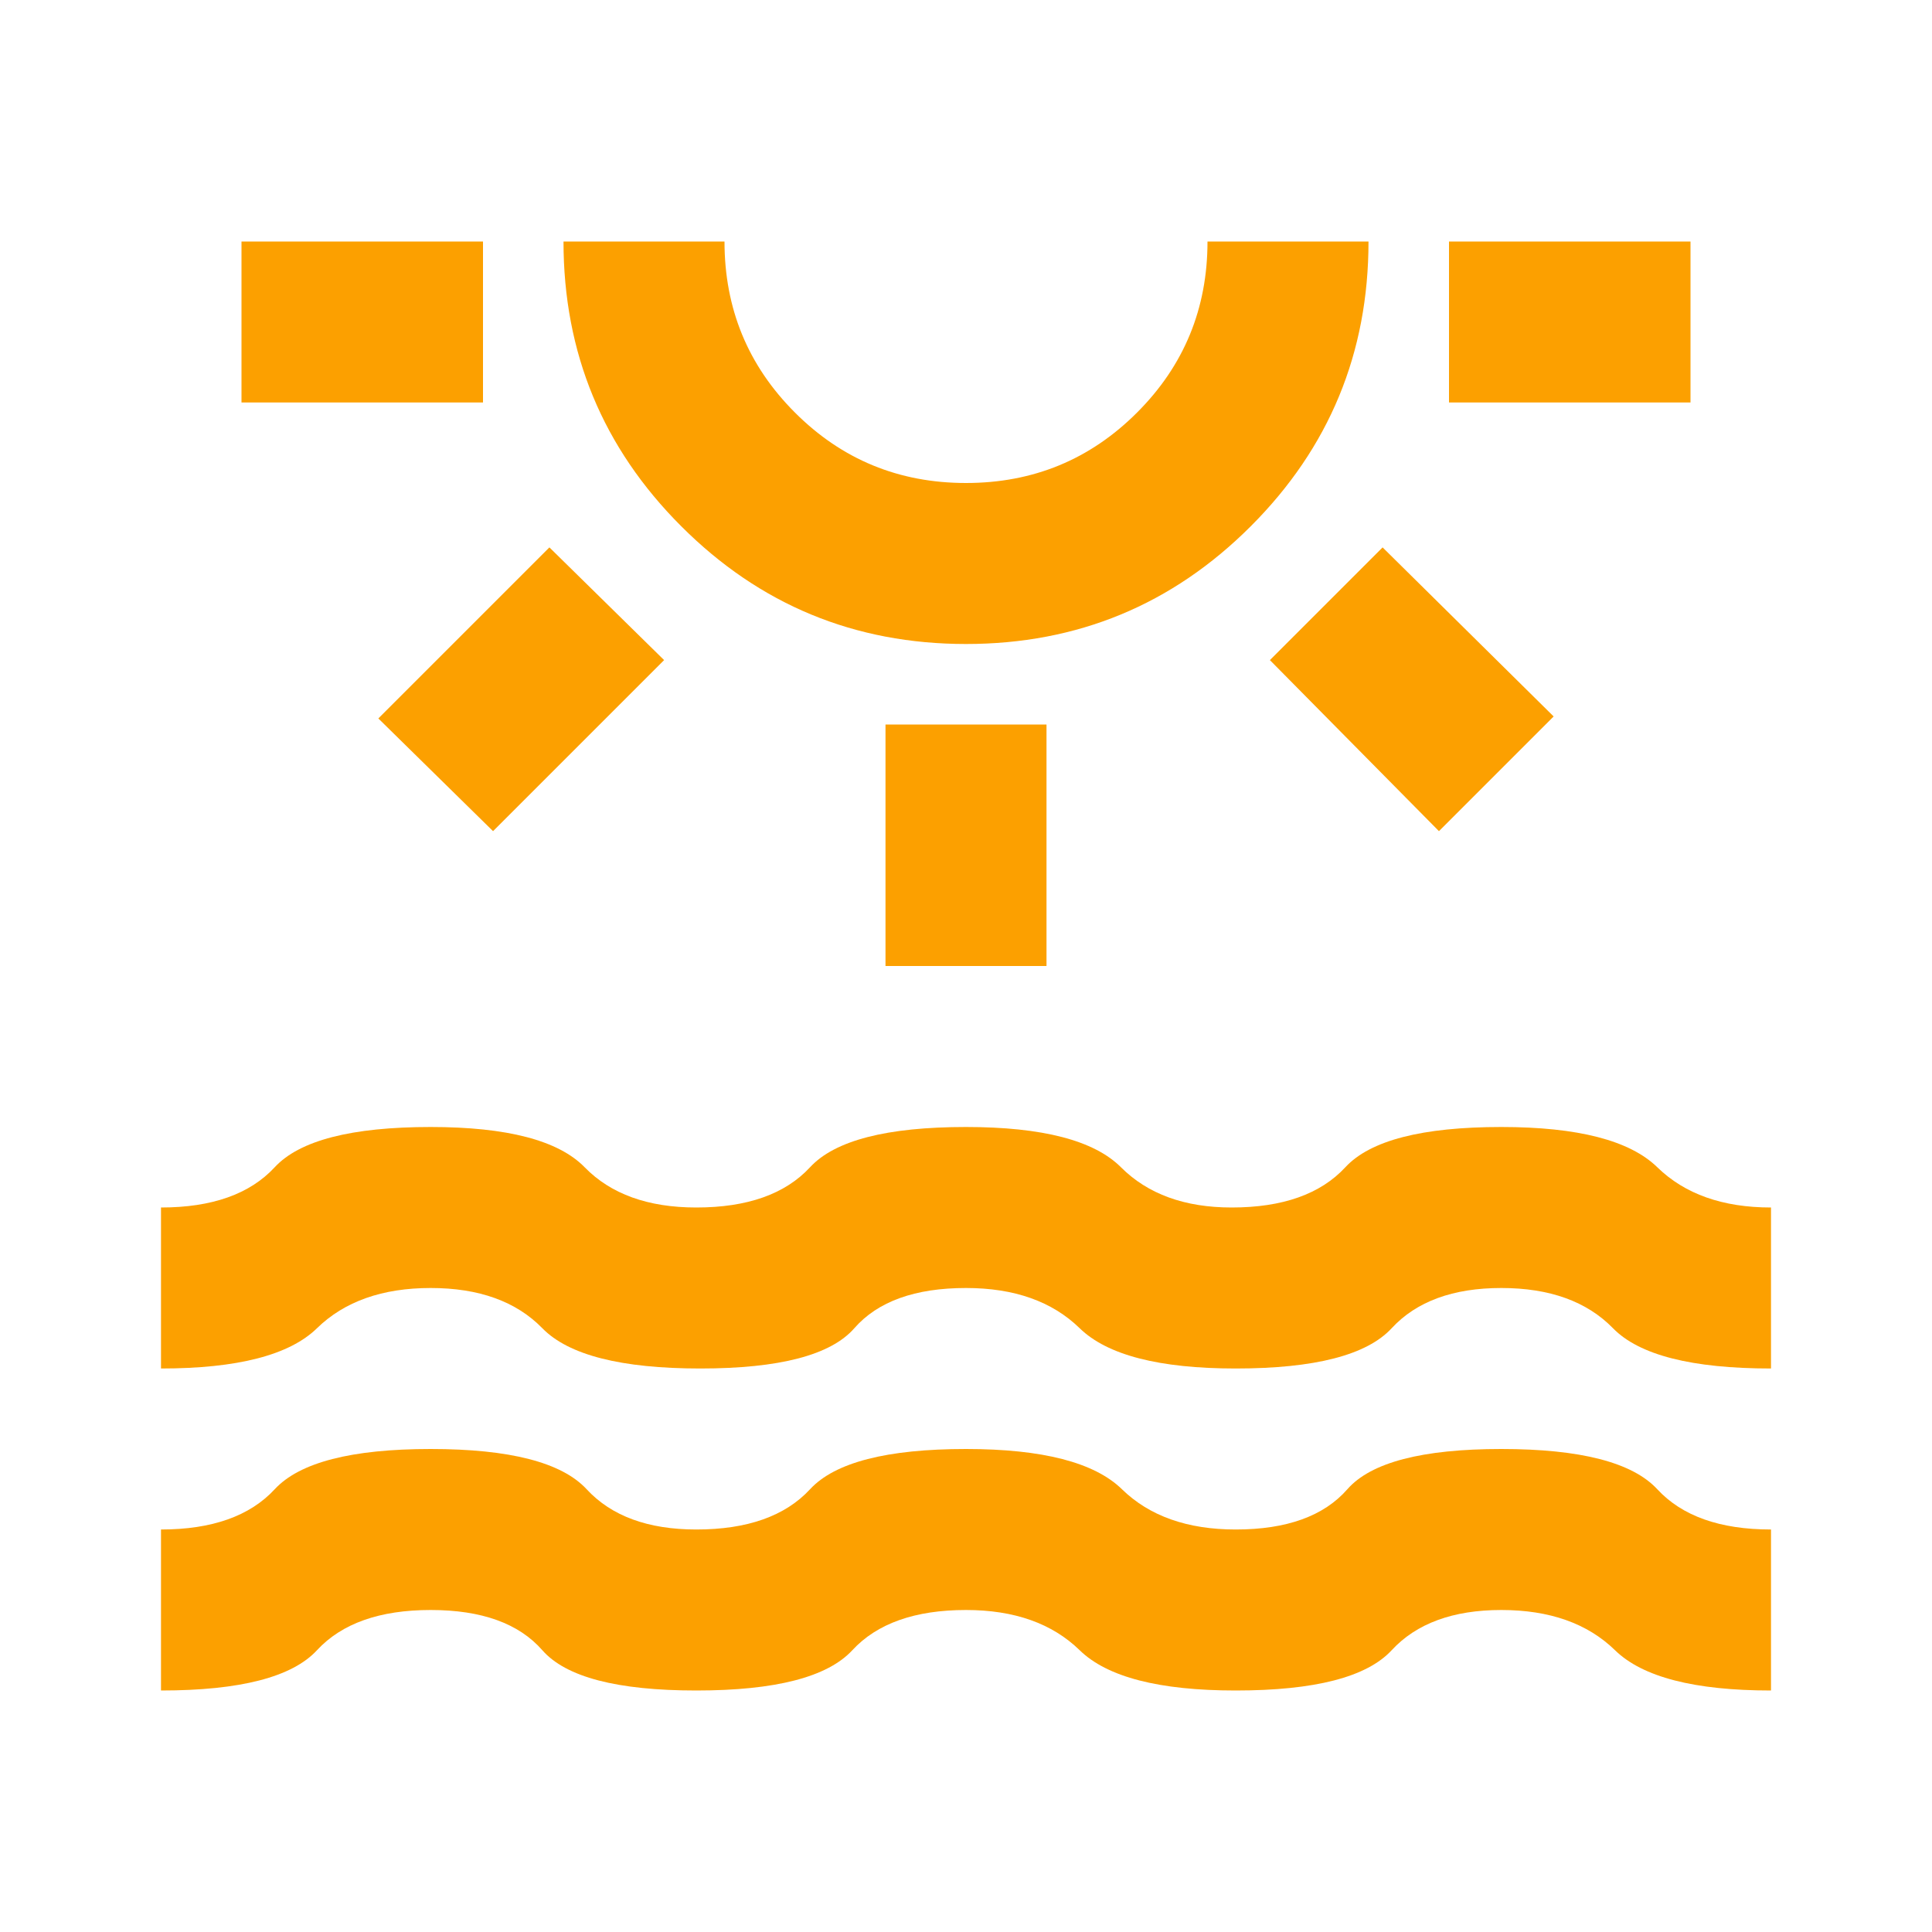 <svg xmlns="http://www.w3.org/2000/svg" width="54" height="54" viewBox="0 0 54 54" fill="none"><path d="M6.75 11.25V6.75H13.5V11.25H6.75ZM13.781 23.231L10.575 20.081L15.356 15.3L18.562 18.45L13.781 23.231ZM27 18C23.887 18 21.234 16.903 19.041 14.709C16.847 12.516 15.75 9.863 15.75 6.75H20.25C20.25 8.625 20.906 10.219 22.219 11.531C23.531 12.844 25.125 13.5 27 13.5C28.875 13.5 30.469 12.844 31.781 11.531C33.094 10.219 33.75 8.625 33.75 6.75H38.25C38.25 9.863 37.153 12.516 34.959 14.709C32.766 16.903 30.113 18 27 18ZM24.75 27V20.25H29.25V27H24.75ZM40.219 23.231L35.494 18.45L38.644 15.3L43.425 20.025L40.219 23.231ZM40.5 11.25V6.75H47.25V11.25H40.5ZM4.5 47.25V42.75C5.925 42.75 6.984 42.375 7.678 41.625C8.372 40.875 9.825 40.5 12.037 40.5C14.25 40.5 15.703 40.875 16.397 41.625C17.091 42.375 18.113 42.75 19.462 42.75C20.887 42.75 21.947 42.375 22.641 41.625C23.334 40.875 24.788 40.5 27 40.5C29.137 40.5 30.591 40.875 31.359 41.625C32.128 42.375 33.188 42.75 34.538 42.75C35.962 42.75 37.003 42.375 37.659 41.625C38.316 40.875 39.75 40.5 41.962 40.5C44.175 40.5 45.628 40.875 46.322 41.625C47.016 42.375 48.075 42.75 49.5 42.75V47.25C47.362 47.25 45.909 46.875 45.141 46.125C44.372 45.375 43.312 45 41.962 45C40.612 45 39.591 45.375 38.897 46.125C38.203 46.875 36.75 47.25 34.538 47.25C32.4 47.25 30.947 46.875 30.178 46.125C29.409 45.375 28.35 45 27 45C25.575 45 24.516 45.375 23.822 46.125C23.128 46.875 21.675 47.25 19.462 47.25C17.25 47.25 15.816 46.875 15.159 46.125C14.503 45.375 13.463 45 12.037 45C10.613 45 9.553 45.375 8.859 46.125C8.166 46.875 6.713 47.25 4.5 47.25ZM4.5 38.25V33.75C5.925 33.75 6.984 33.375 7.678 32.625C8.372 31.875 9.825 31.5 12.037 31.5C14.175 31.5 15.609 31.875 16.341 32.625C17.072 33.375 18.113 33.75 19.462 33.75C20.887 33.75 21.947 33.375 22.641 32.625C23.334 31.875 24.788 31.5 27 31.5C29.137 31.5 30.581 31.875 31.331 32.625C32.081 33.375 33.112 33.75 34.425 33.75C35.85 33.75 36.909 33.375 37.603 32.625C38.297 31.875 39.75 31.5 41.962 31.5C44.1 31.5 45.553 31.875 46.322 32.625C47.091 33.375 48.15 33.75 49.5 33.75V38.25C47.288 38.25 45.816 37.875 45.084 37.125C44.353 36.375 43.312 36 41.962 36C40.612 36 39.591 36.375 38.897 37.125C38.203 37.875 36.75 38.25 34.538 38.25C32.4 38.25 30.947 37.875 30.178 37.125C29.409 36.375 28.35 36 27 36C25.575 36 24.534 36.375 23.878 37.125C23.222 37.875 21.788 38.25 19.575 38.25C17.363 38.25 15.891 37.875 15.159 37.125C14.428 36.375 13.387 36 12.037 36C10.688 36 9.628 36.375 8.859 37.125C8.091 37.875 6.638 38.25 4.5 38.25Z" fill="#FCA000"></path></svg>
